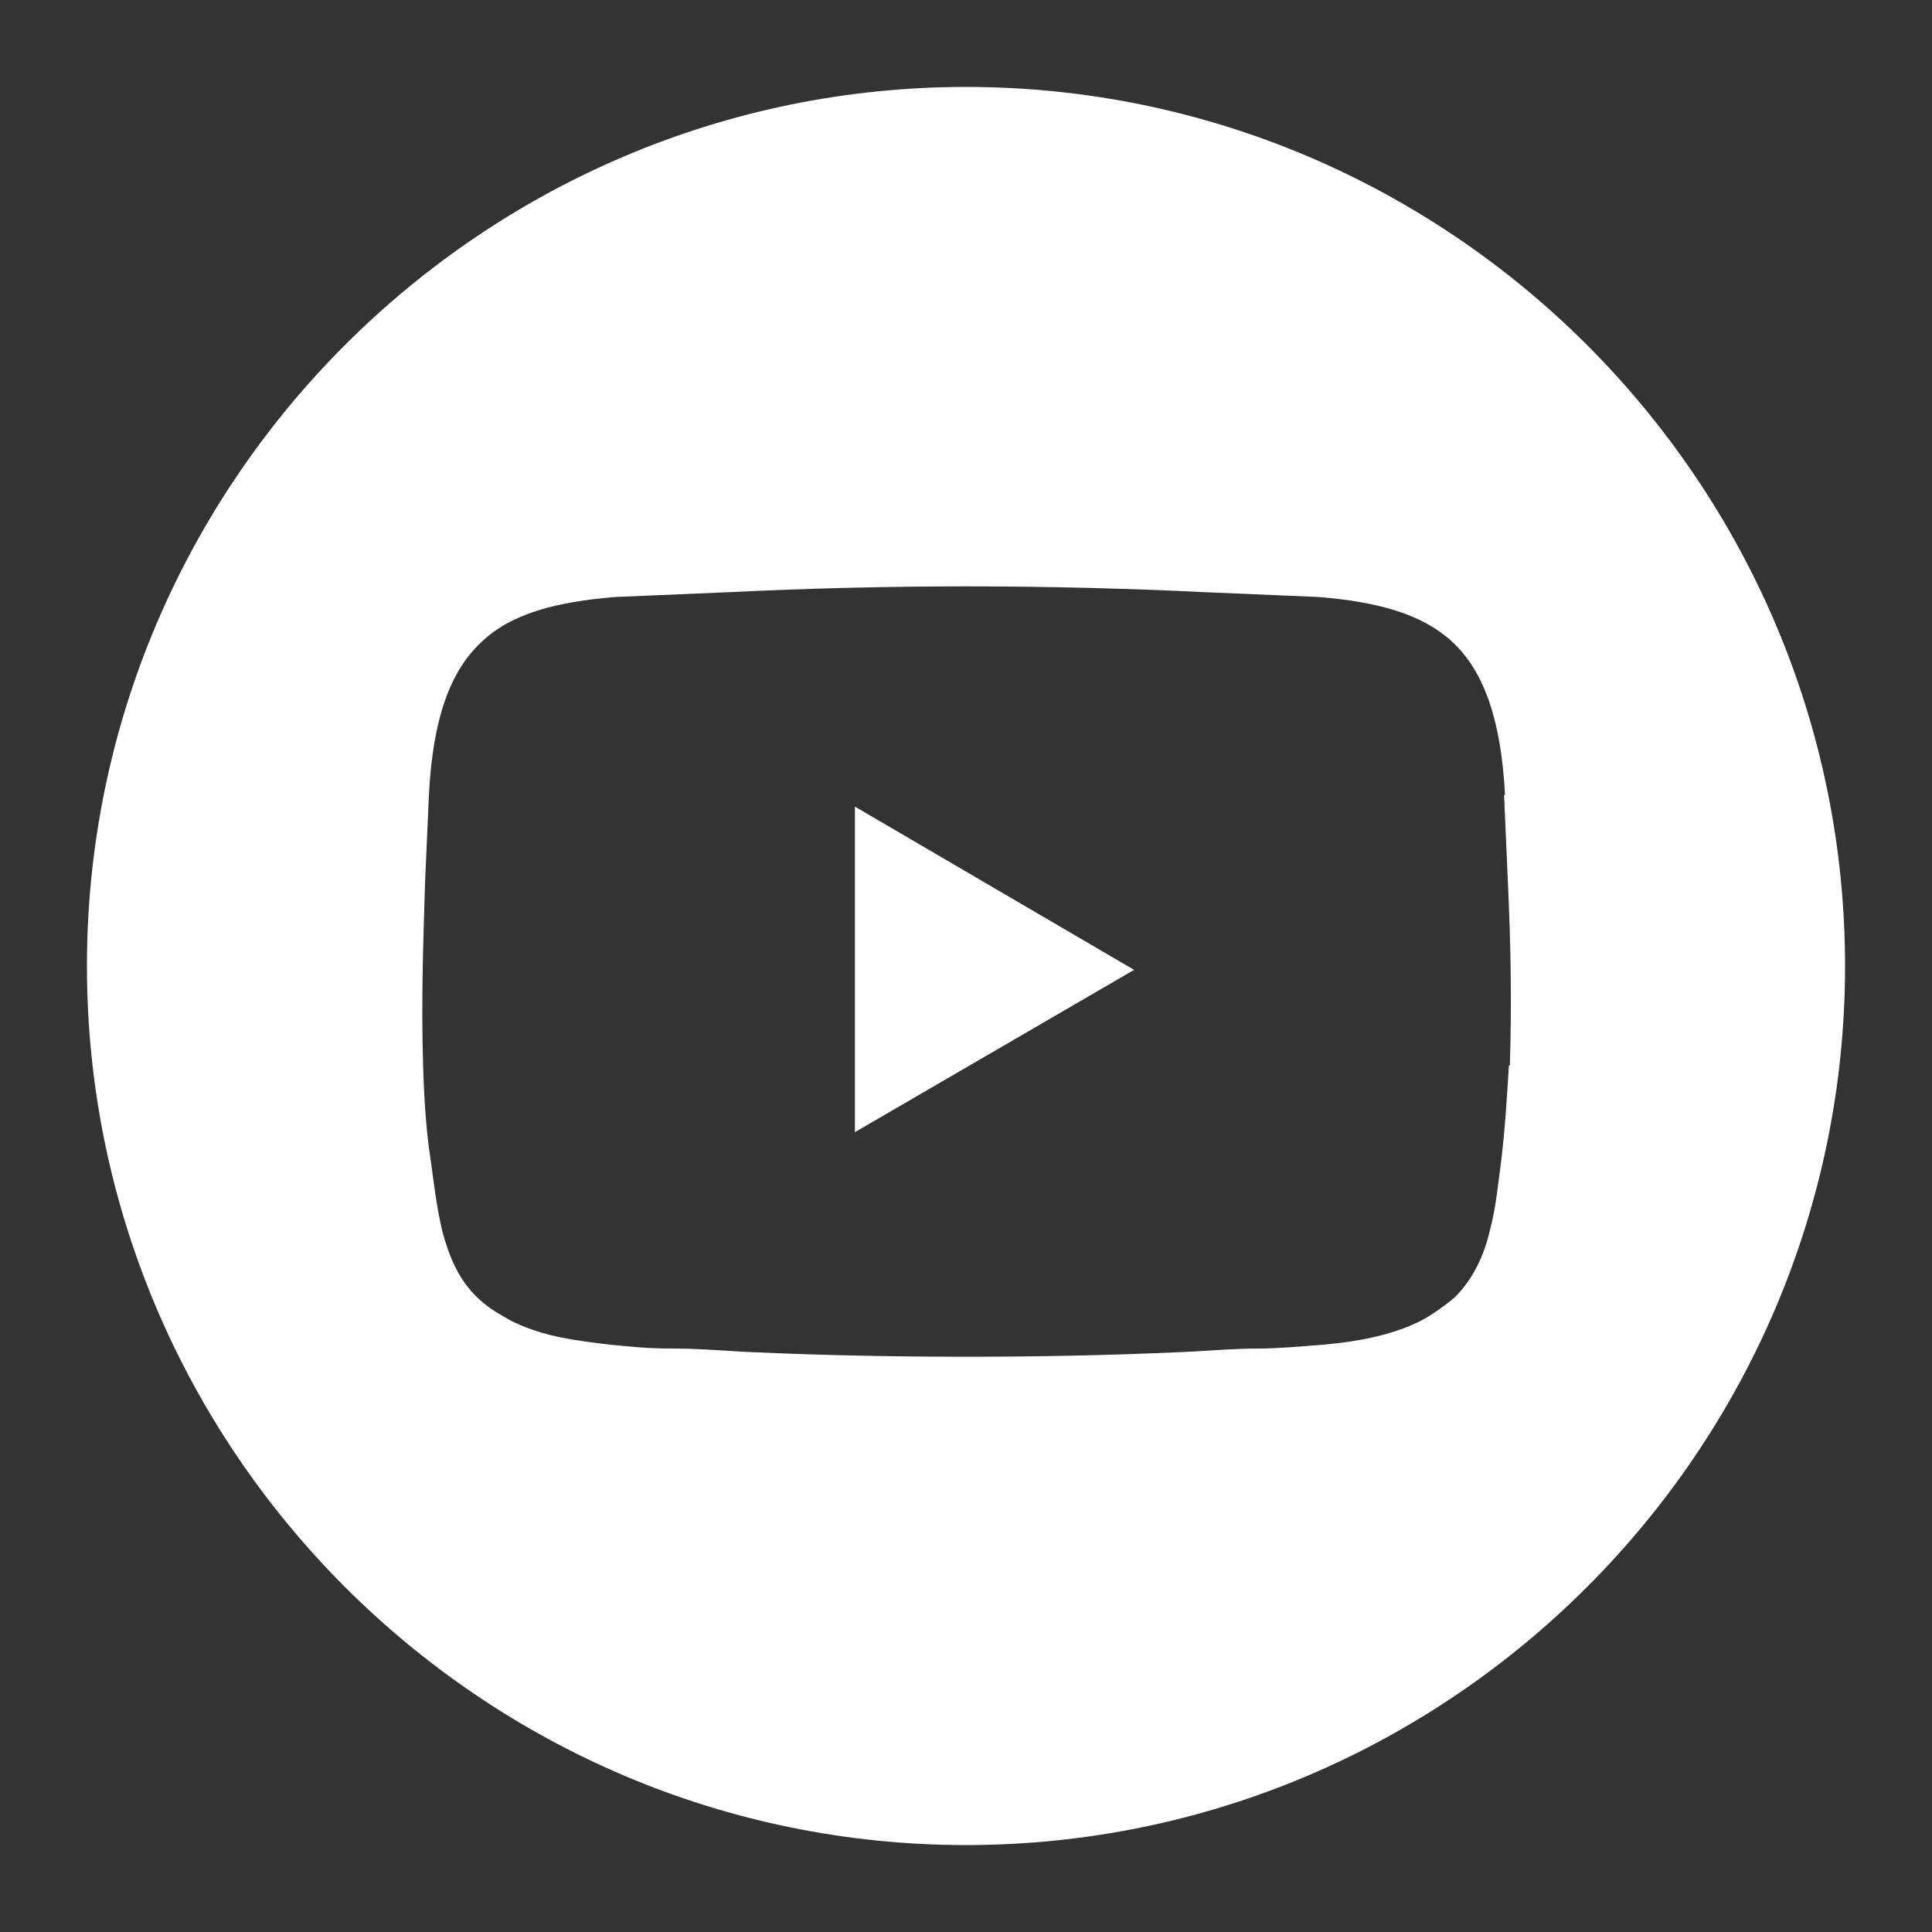 <?xml version="1.0" encoding="UTF-8"?>
<svg id="Layer_1" xmlns="http://www.w3.org/2000/svg" version="1.1" viewBox="0 0 200 200">
  <rect x="0" y="0" width="200" height="200" fill="#333333" stroke="none"/>
  <!-- Generator: Adobe Illustrator 29.1.0, SVG Export Plug-In . SVG Version: 2.1.0 Build 142)  -->
  <defs>
    <style>
      .st0 {
        fill: #fff;
      }
    </style>
  </defs>
  <g id="Layer_11">
    <g>
      <path class="st0" d="M100,9C49.9,9,9,49.9,9,100s40.9,91,91,91,91-40.9,91-91S150.1,9,100,9ZM156.2,110.3c-.2,3.3-.4,6.6-.8,9.9-.3,2.1-.5,4.7-1.2,7.3-.6,2.5-1.7,4.9-3.6,6.8-.6.5-1.5,1.2-2.6,1.9s-2.5,1.3-4.2,1.8c-2,.6-4.4,1-6.9,1.2-2.3.2-4.7.4-6.6.4-2.9,0-5.8.3-8.8.4-13.5.6-29.5.6-43,0-2.9-.1-5.8-.4-8.8-.4s-4.2-.2-6.6-.4c-2.4-.3-4.8-.6-6.9-1.2-1.7-.5-3.1-1.1-4.2-1.8-1.1-.6-2-1.3-2.6-1.9-1.9-1.8-2.9-4.2-3.6-6.8-.6-2.5-.9-5.1-1.2-7.3-.5-3.2-.7-6.5-.8-9.9-.2-6.5,0-12.4.2-18.9l.4-9.1c.4-7.9,2.2-12.8,5.4-15.8,3.1-3,7.8-4.2,13.9-4.7l11.8-.5c16.5-.8,32.6-.8,49.2,0l11.8.5c6,.5,10.7,1.7,13.9,4.7s5,8,5.4,15.8h-.1l.4,9.1c.3,6.5.4,12.4.2,18.9h0Z"/>
      <polygon class="st0" points="88.5 83.5 88.5 117.2 117.4 100.4 88.5 83.5"/>
    </g>
  </g>
</svg>
